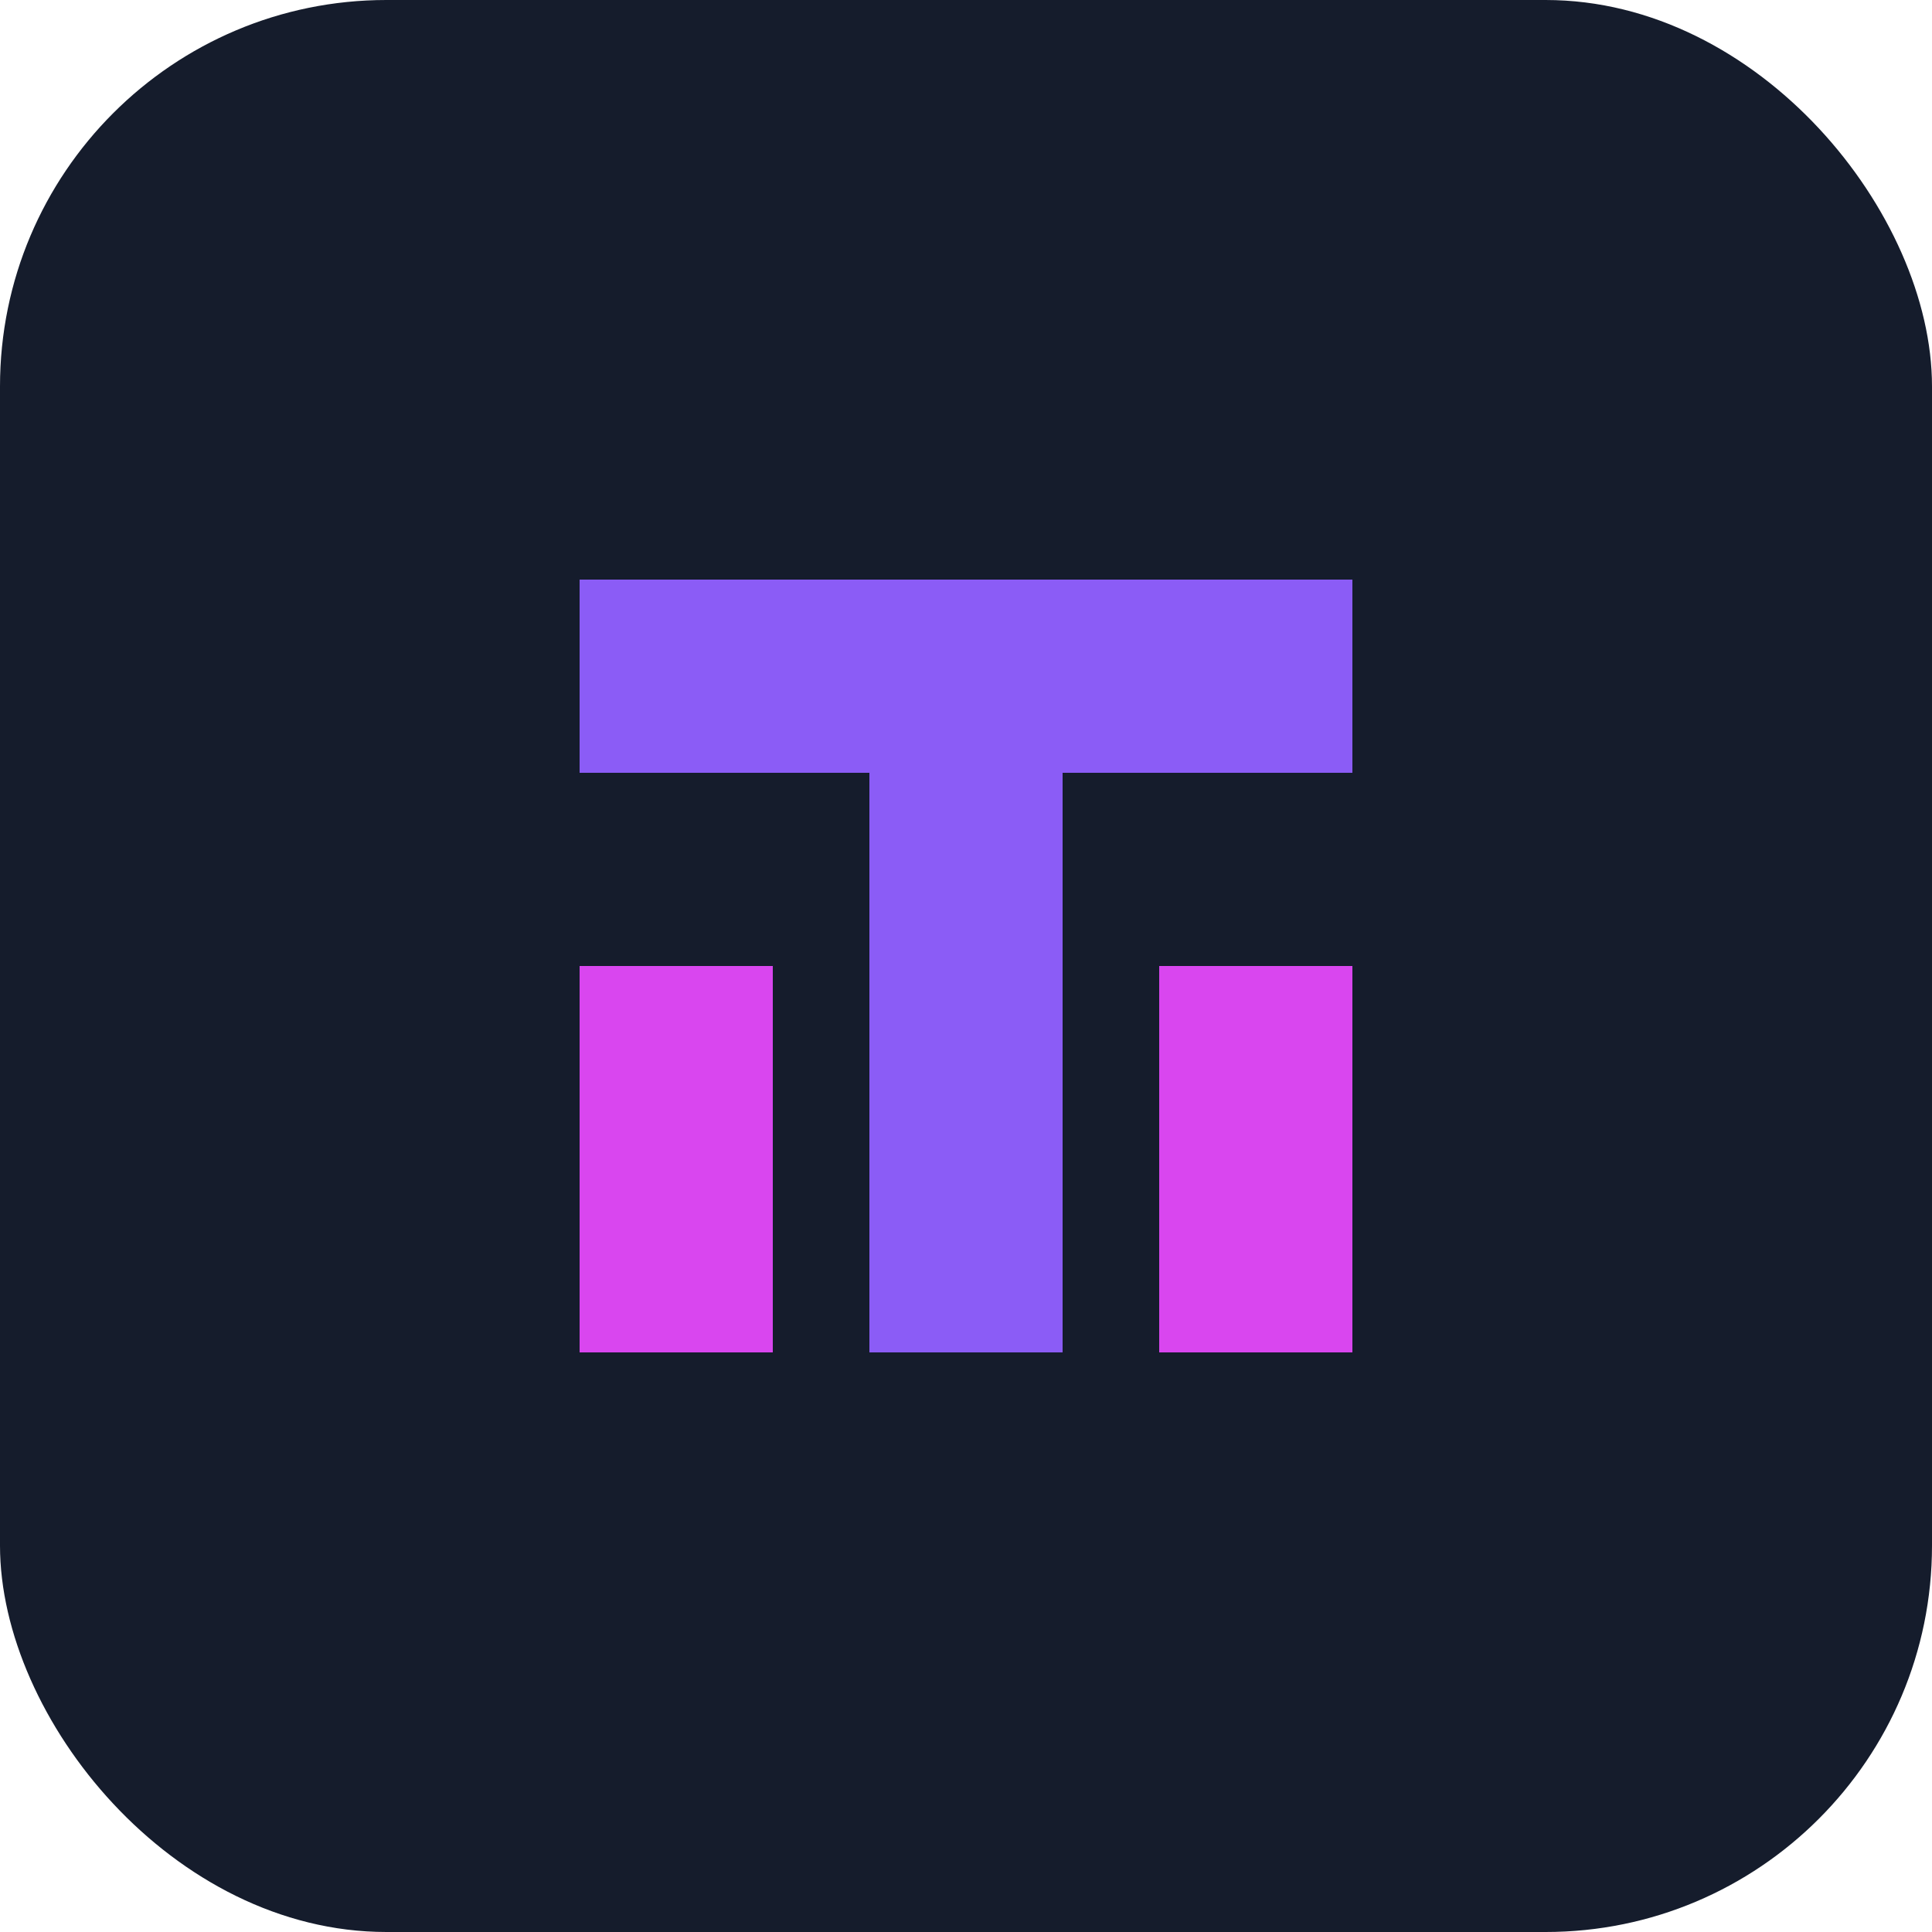 <svg xmlns="http://www.w3.org/2000/svg" viewBox="0 0 100 100" width="32" height="32">
  <rect width="100" height="100" rx="20" fill="#151c2c" />
  <path d="M30 30 L70 30 L70 40 L55 40 L55 70 L45 70 L45 40 L30 40 Z" fill="#8b5cf6" />
  <path d="M30 50 L40 50 L40 70 L30 70 Z" fill="#d946ef" />
  <path d="M60 50 L70 50 L70 70 L60 70 Z" fill="#d946ef" />
</svg> 